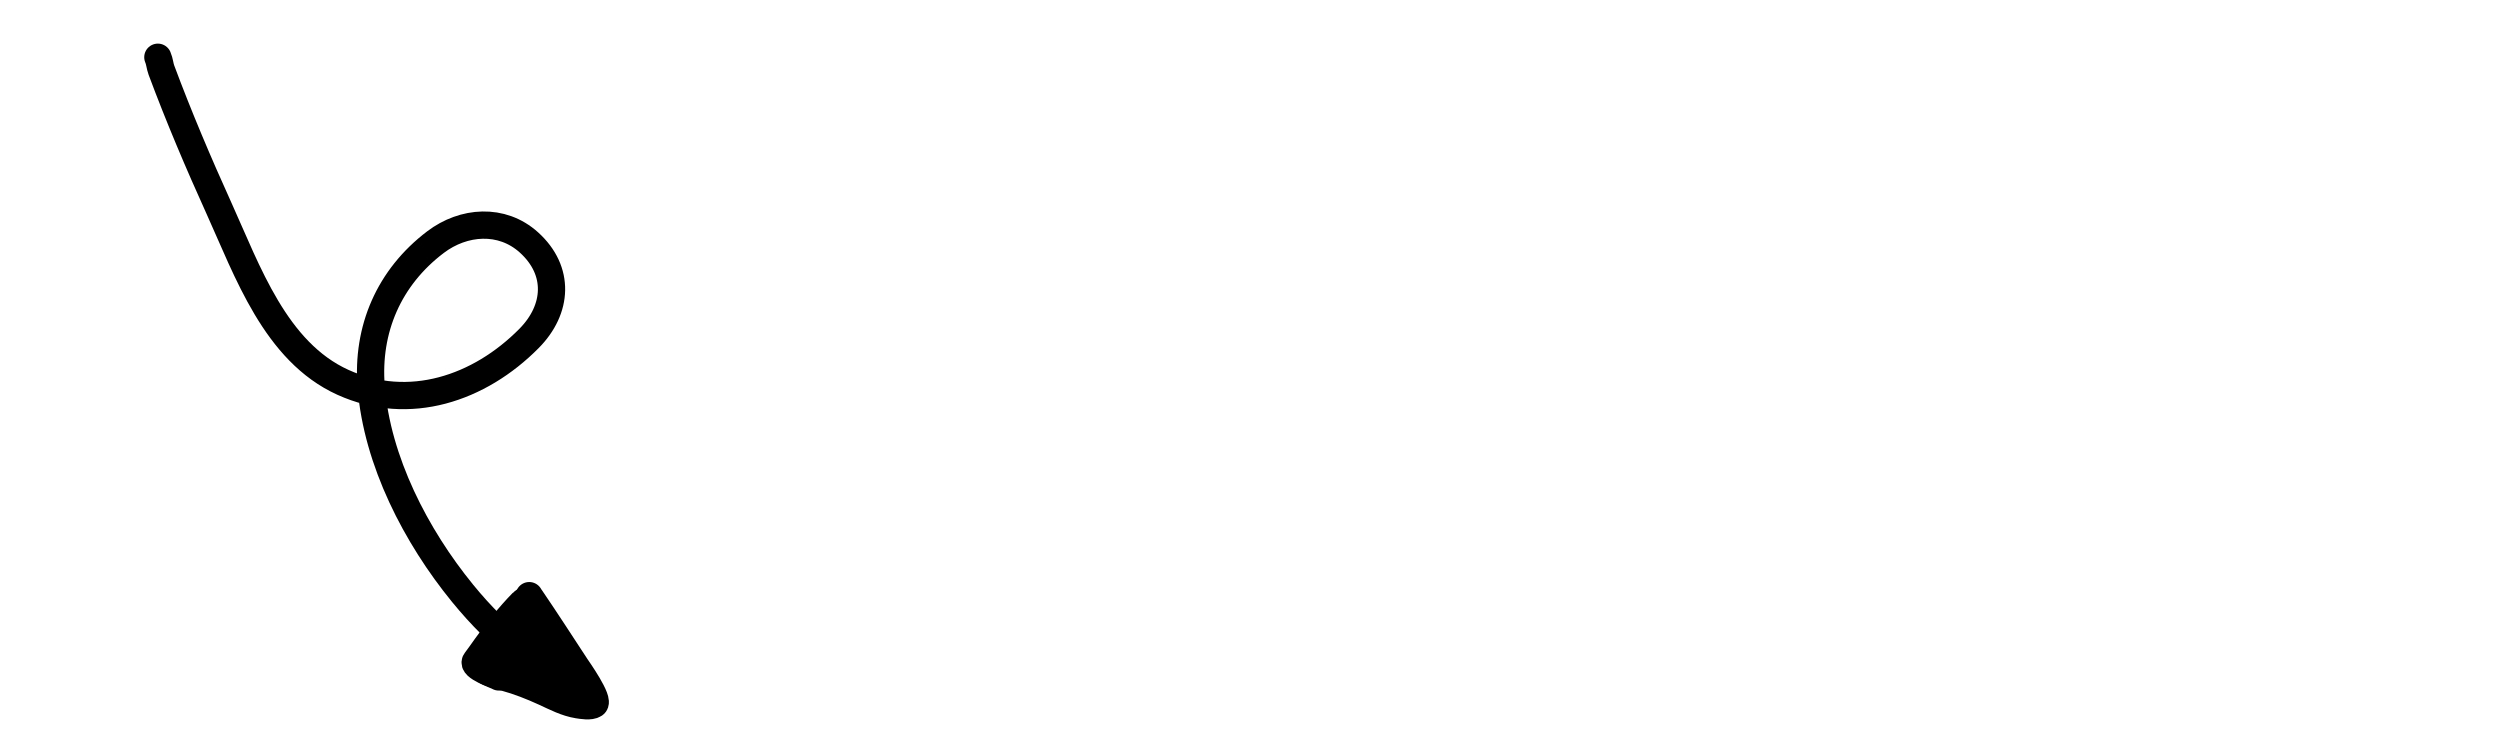 <svg xmlns="http://www.w3.org/2000/svg" width="629" height="190" viewBox="0 0 629 190" fill="none"><g clip-path="url(#clip0_346_62)"><path d="M39.714 14.4C40.177 15.443 40.214 16.573 40.61 17.636C44.979 29.365 49.937 41.035 55.097 52.411C62.258 68.198 69.278 88.484 86.288 96.197C102.906 103.733 120.599 97.793 133.111 85.145C140.346 77.831 140.954 68.108 133.086 60.999C126.262 54.834 116.629 55.562 109.562 60.925C97.87 69.797 92.241 82.811 93.382 97.293C94.856 116 104.677 134.926 116.383 149.268C125.817 160.828 135.528 168.071 148.594 174.808" stroke="black" stroke-width="6.857" stroke-linecap="round"></path><path d="M133.153 149.864C133.257 150.06 133.392 150.235 133.517 150.418C137.383 156.085 141.103 161.861 144.866 167.595C145.277 168.221 150.98 176.244 149.545 177.202C148.556 177.861 146.434 177.49 145.378 177.322C142.426 176.852 139.702 175.407 137.019 174.177C133.765 172.687 130.487 171.39 127.029 170.445C125.515 170.032 124.063 169.616 122.626 168.995" stroke="black" stroke-width="6.857" stroke-linecap="round"></path><path d="M132.158 151.176C131.862 151.233 131.617 151.402 131.409 151.614C128.114 154.982 125.042 158.854 122.307 162.679C121.431 163.904 120.592 165.117 119.683 166.314C118.559 167.792 124.695 169.841 125.496 170.319" stroke="black" stroke-width="6.857" stroke-linecap="round"></path><path d="M144.332 174.126C143.327 172.572 142.493 170.792 141.599 169.204C139.176 164.898 136.888 160.425 134.108 156.328C133.478 155.401 133.354 155.102 132.422 155.319C131.468 155.541 130.921 156.619 130.406 157.344C128.712 159.727 126.933 162.145 125.616 164.759C125.142 165.7 125.745 165.891 126.563 166.366C128.724 167.62 131.001 168.698 133.191 169.906C135.034 170.923 136.943 172.119 139.122 172.118C141.368 172.117 139.981 170.729 139.175 169.439C137.694 167.07 136.369 164.214 134.363 162.223C133.618 161.484 132.612 161.065 131.581 161.453C128.807 162.495 130.502 165.699 131.829 167.106C132.971 168.316 134.149 169.493 135.29 170.707C135.957 171.417 135.064 169.957 135.01 169.881C133.649 167.976 131.936 166.205 130.244 164.588C129.461 163.839 128.565 162.768 127.606 163.536" stroke="black" stroke-width="6.857" stroke-linecap="round"></path><path d="M125.184 168.36C126.585 168.995 127.95 169.553 129.433 169.956C129.998 170.11 130.394 170.366 130.85 170.718C131.19 170.981 131.388 171.104 131.8 171.104" stroke="black" stroke-width="6.857" stroke-linecap="round"></path><path d="M126.151 168.602C127.634 169.052 129.12 169.321 130.392 170.265C130.956 170.683 131.404 171.443 132.122 171.587" stroke="black" stroke-width="6.857" stroke-linecap="round"></path></g><defs><clipPath id="clip0_346_62"><rect width="629" height="190" fill="white"></rect></clipPath></defs></svg>